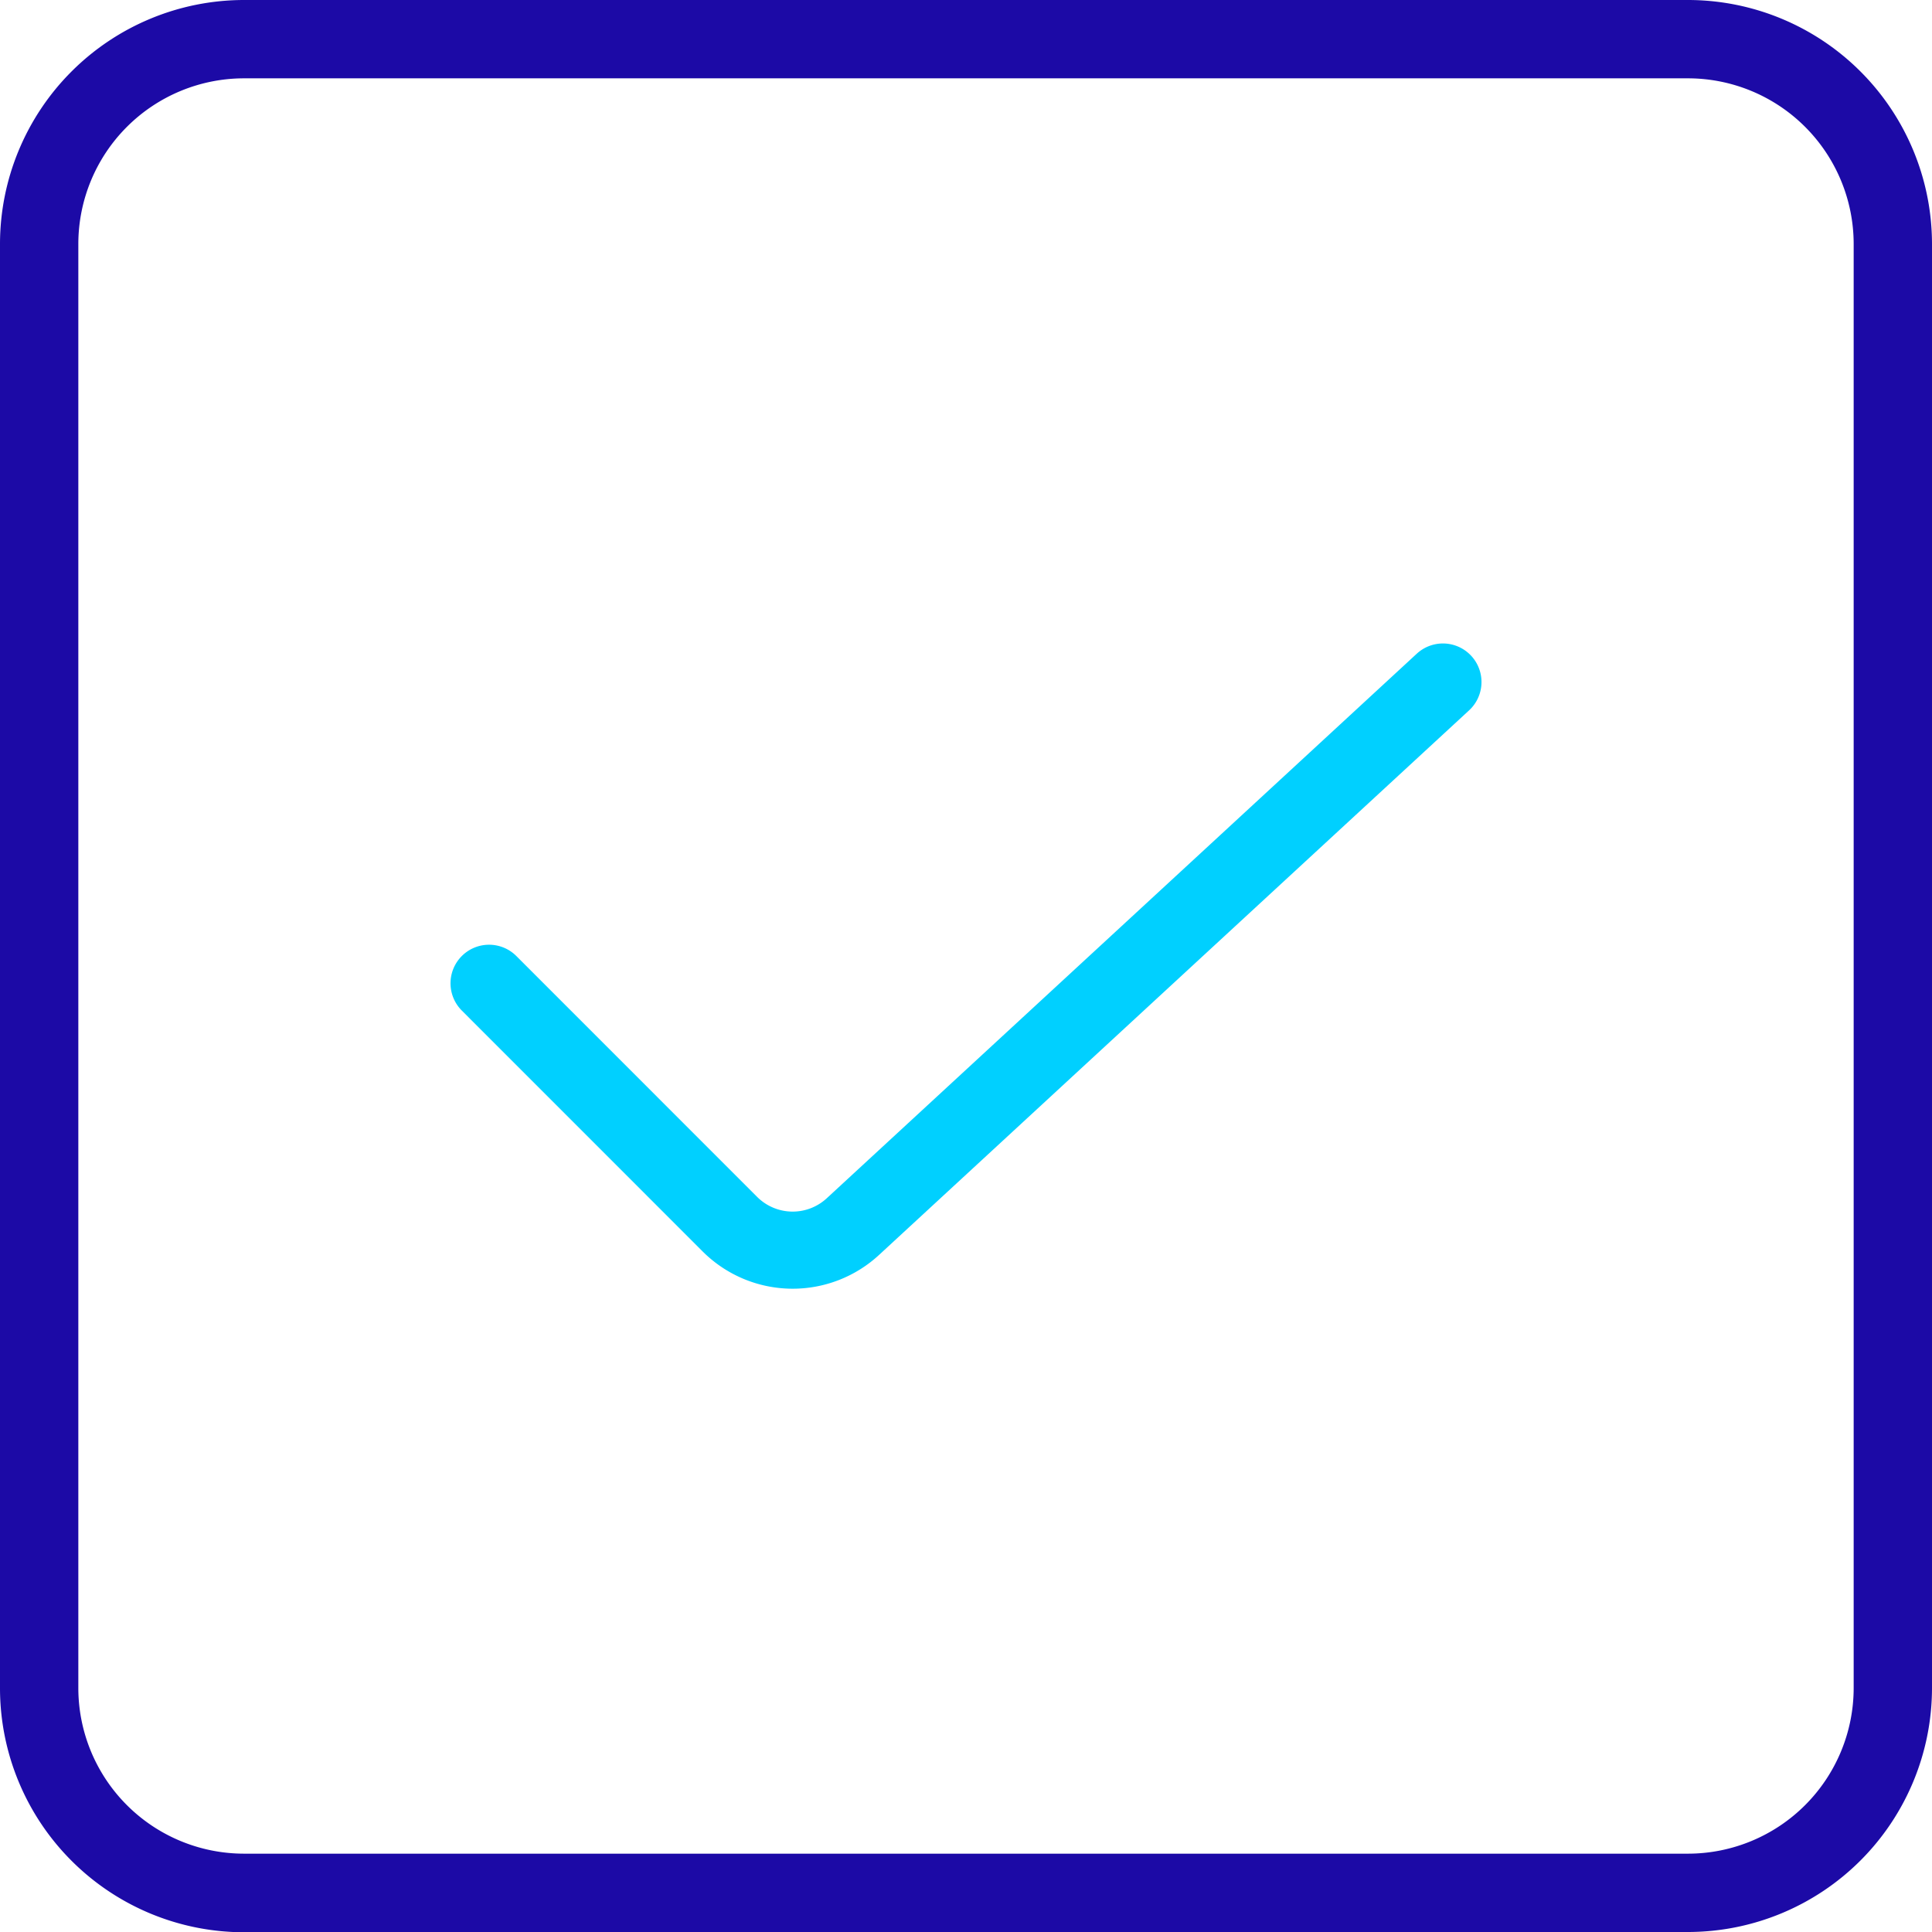 <?xml version="1.0" encoding="UTF-8"?> <svg xmlns="http://www.w3.org/2000/svg" width="112.743" height="112.758" viewBox="0 0 112.743 112.758"><g id="iconos_Mesa_de_trabajo_1_copia_11" data-name="iconos_Mesa de trabajo 1 copia 11" transform="translate(-20.5 -20.5)"><path id="Trazado_321" data-name="Trazado 321" d="M39.23,64.2,53.279,78.253a5.182,5.182,0,0,0,7.192.137L94.893,46.62" transform="translate(9.81 13.68)" fill="none" stroke="#00d0ff" stroke-linecap="round" stroke-miterlimit="10" stroke-width="4.5"></path><path id="Trazado_322" data-name="Trazado 322" d="M119.026,133.258H34.732A14.248,14.248,0,0,1,20.5,119.026V34.732A14.248,14.248,0,0,1,34.732,20.5h84.279a14.248,14.248,0,0,1,14.232,14.232v84.279a14.248,14.248,0,0,1-14.232,14.232ZM34.732,25.071a9.673,9.673,0,0,0-9.661,9.661v84.279a9.673,9.673,0,0,0,9.661,9.661h84.279a9.673,9.673,0,0,0,9.661-9.661V34.732a9.673,9.673,0,0,0-9.661-9.661Z" fill="#1c0aa6"></path></g></svg> 